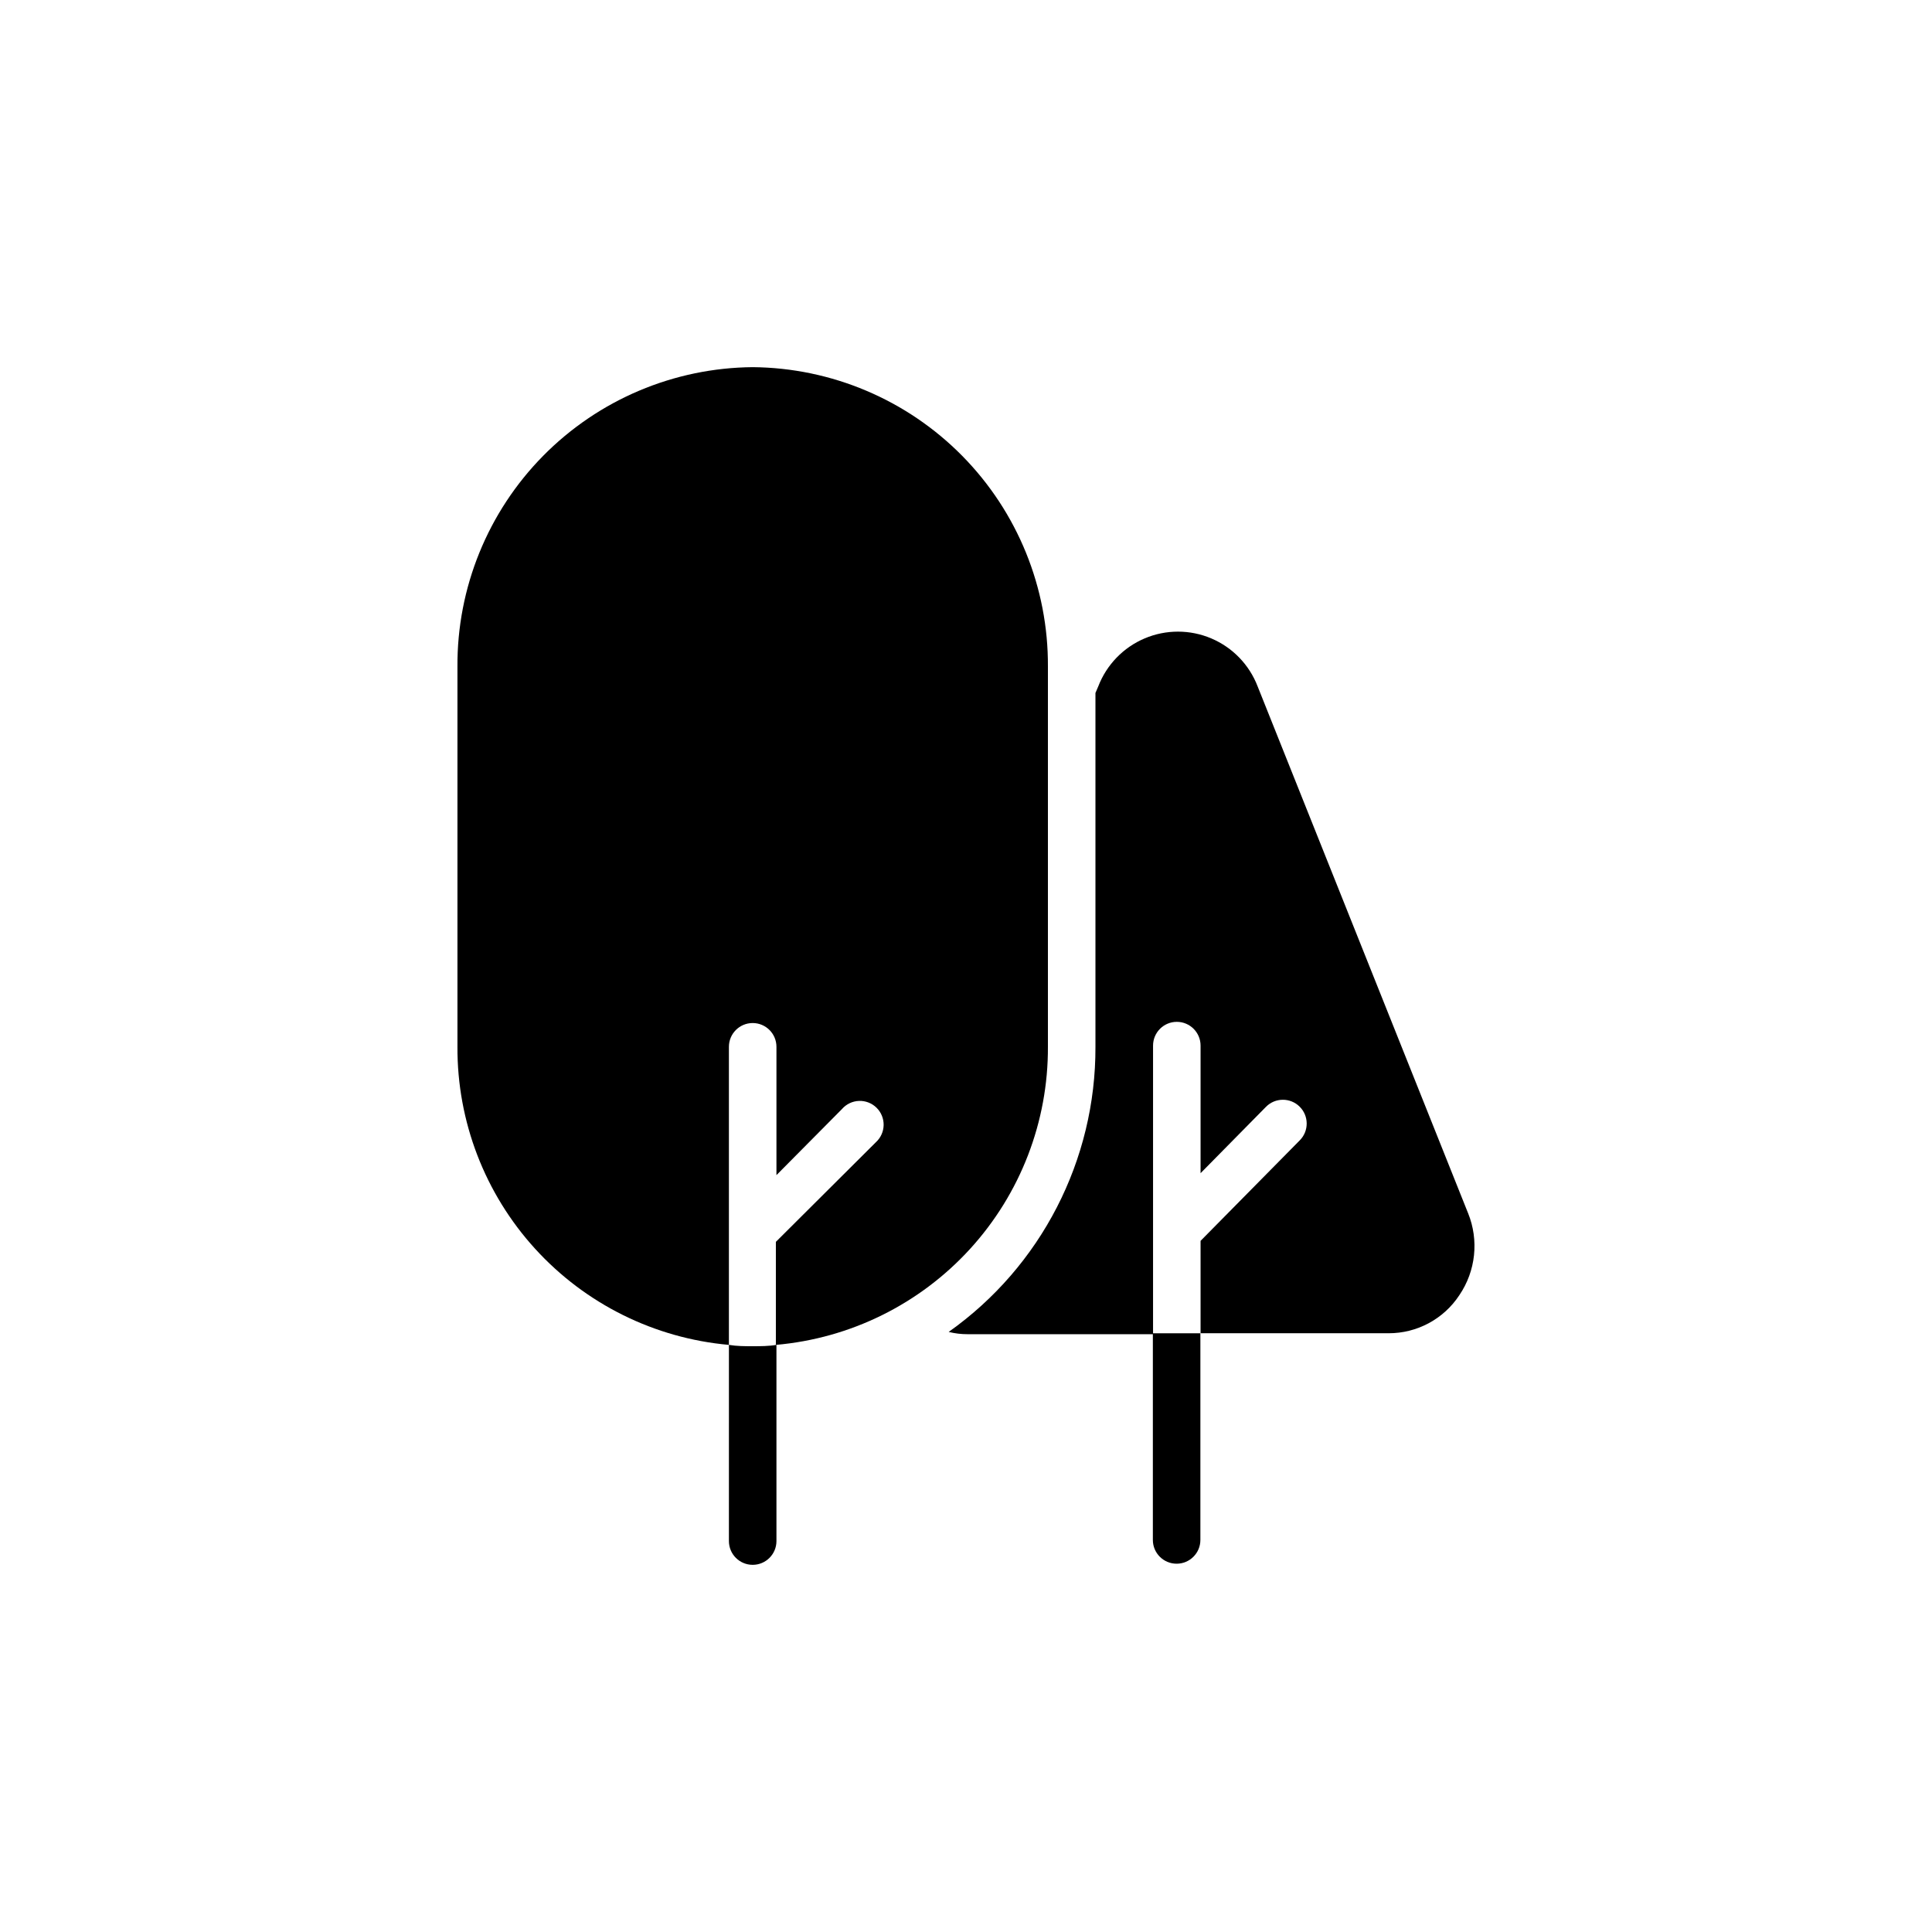<?xml version="1.0" encoding="UTF-8"?>
<!-- Uploaded to: ICON Repo, www.iconrepo.com, Generator: ICON Repo Mixer Tools -->
<svg fill="#000000" width="800px" height="800px" version="1.1" viewBox="144 144 512 512" xmlns="http://www.w3.org/2000/svg">
 <g>
  <path d="m533.05 465.49-55.773-139.61c-2.203-5.719-6.633-10.301-12.277-12.695-5.644-2.394-12.016-2.394-17.66 0-5.644 2.394-10.078 6.977-12.281 12.695l-0.754 1.762v93.762c0.113 30.02-14.398 58.215-38.895 75.57 1.648 0.41 3.34 0.613 5.039 0.605h49.121v-76.477c0-3.481 2.82-6.301 6.297-6.301 3.477 0 6.297 2.82 6.297 6.301v33.805l17.332-17.582c2.449-2.477 6.441-2.5 8.918-0.051 2.477 2.449 2.5 6.441 0.051 8.918l-26.301 26.652v24.484h49.828c7.547 0.016 14.594-3.773 18.742-10.078 4.363-6.41 5.234-14.578 2.316-21.766z"/>
  <path d="m343.47 241.3c-20.891 0.176-40.859 8.625-55.527 23.5-14.668 14.875-22.836 34.961-22.715 55.852v100.76c-0.09 19.789 7.254 38.891 20.578 53.52 13.32 14.629 31.656 23.723 51.363 25.477v-78.996c0-3.477 2.82-6.297 6.301-6.297 3.477 0 6.297 2.82 6.297 6.297v34.008l17.383-17.531h-0.004c1.145-1.301 2.773-2.074 4.504-2.137 1.727-0.062 3.406 0.59 4.641 1.805 1.234 1.215 1.914 2.879 1.883 4.609-0.035 1.73-0.777 3.371-2.059 4.539l-26.5 26.398v27.305c19.738-1.719 38.105-10.797 51.461-25.43 13.355-14.633 20.723-33.754 20.633-53.566v-100.76c0.121-20.891-8.047-40.977-22.715-55.852-14.668-14.875-34.637-23.324-55.523-23.5z"/>
  <path d="m449.52 497.34v54.762c0 3.481 2.82 6.297 6.297 6.297 3.477 0 6.297-2.816 6.297-6.297v-54.762z"/>
  <path d="m343.47 500.76c-2.117 0-4.18 0-6.297-0.352l-0.004 51.992c0 3.477 2.82 6.297 6.301 6.297 3.477 0 6.297-2.82 6.297-6.297v-51.996c-2.066 0.355-4.184 0.355-6.297 0.355z"/>
 </g>
</svg>